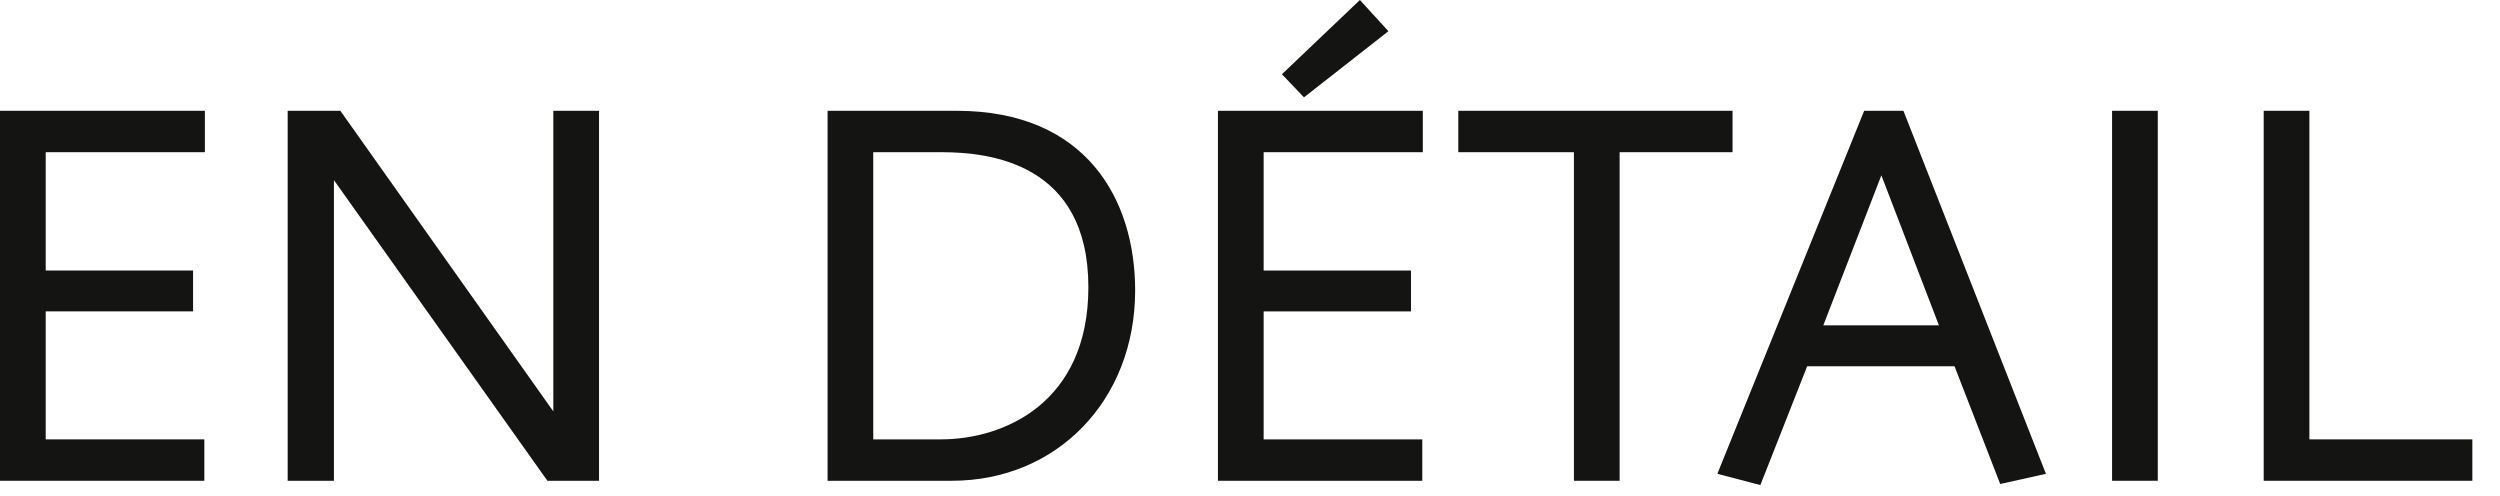 <?xml version="1.0" encoding="utf-8"?>
<!-- Generator: Adobe Illustrator 15.1.0, SVG Export Plug-In . SVG Version: 6.00 Build 0)  -->
<!DOCTYPE svg PUBLIC "-//W3C//DTD SVG 1.1//EN" "http://www.w3.org/Graphics/SVG/1.1/DTD/svg11.dtd">
<svg version="1.1" id="Calque_1" xmlns="http://www.w3.org/2000/svg" xmlns:xlink="http://www.w3.org/1999/xlink" x="0px" y="0px"
	 width="120.878px" height="24px" viewBox="0 0 120.878 24" enable-background="new 0 0 120.878 24" xml:space="preserve">
<g>
	<polygon fill="#141413" points="2.21,7.359 2.21,13.079 9.335,13.079 9.335,15.055 2.21,15.055 2.21,21.244 9.88,21.244 
		9.88,23.246 0,23.246 0,5.357 9.906,5.357 9.906,7.359 	"/>
	<polygon fill="#141413" points="26.468,23.246 16.146,8.71 16.146,23.246 13.909,23.246 13.909,5.357 16.457,5.357 26.754,19.891 
		26.754,5.357 28.964,5.357 28.964,23.246 	"/>
	<path fill="#141413" d="M46.02,23.246h-6.006V5.357h6.24c6.292,0,8.632,4.316,8.632,8.685
		C54.885,19.372,51.089,23.246,46.02,23.246 M45.525,7.359h-3.302v13.885H45.5c3.016,0,7.124-1.741,7.124-7.358
		C52.624,7.879,47.839,7.359,45.525,7.359"/>
	<path fill="#141413" d="M61.099,7.359v5.72h7.124v1.977h-7.124v6.189h7.67v2.002h-9.88V5.357h9.906v2.002H61.099z M63.049,4.707
		l-1.066-1.118L65.753,0l1.378,1.509L63.049,4.707z"/>
	<polygon fill="#141413" points="78.311,7.359 78.311,23.246 76.101,23.246 76.101,7.359 70.511,7.359 70.511,5.357 83.771,5.357 
		83.771,7.359 	"/>
	<path fill="#141413" d="M96.713,23.402l-2.21-5.694h-7.124l-2.263,5.746l-2.08-0.545l7.099-17.552h1.898l6.89,17.552L96.713,23.402
		z M90.967,8.477l-2.808,7.254h5.59L90.967,8.477z"/>
	<rect x="102.121" y="5.357" fill="#141413" width="2.21" height="17.889"/>
	<polygon fill="#141413" points="109.453,23.246 109.453,5.357 111.662,5.357 111.662,21.244 119.541,21.244 119.541,23.246 	"/>
</g>
</svg>
